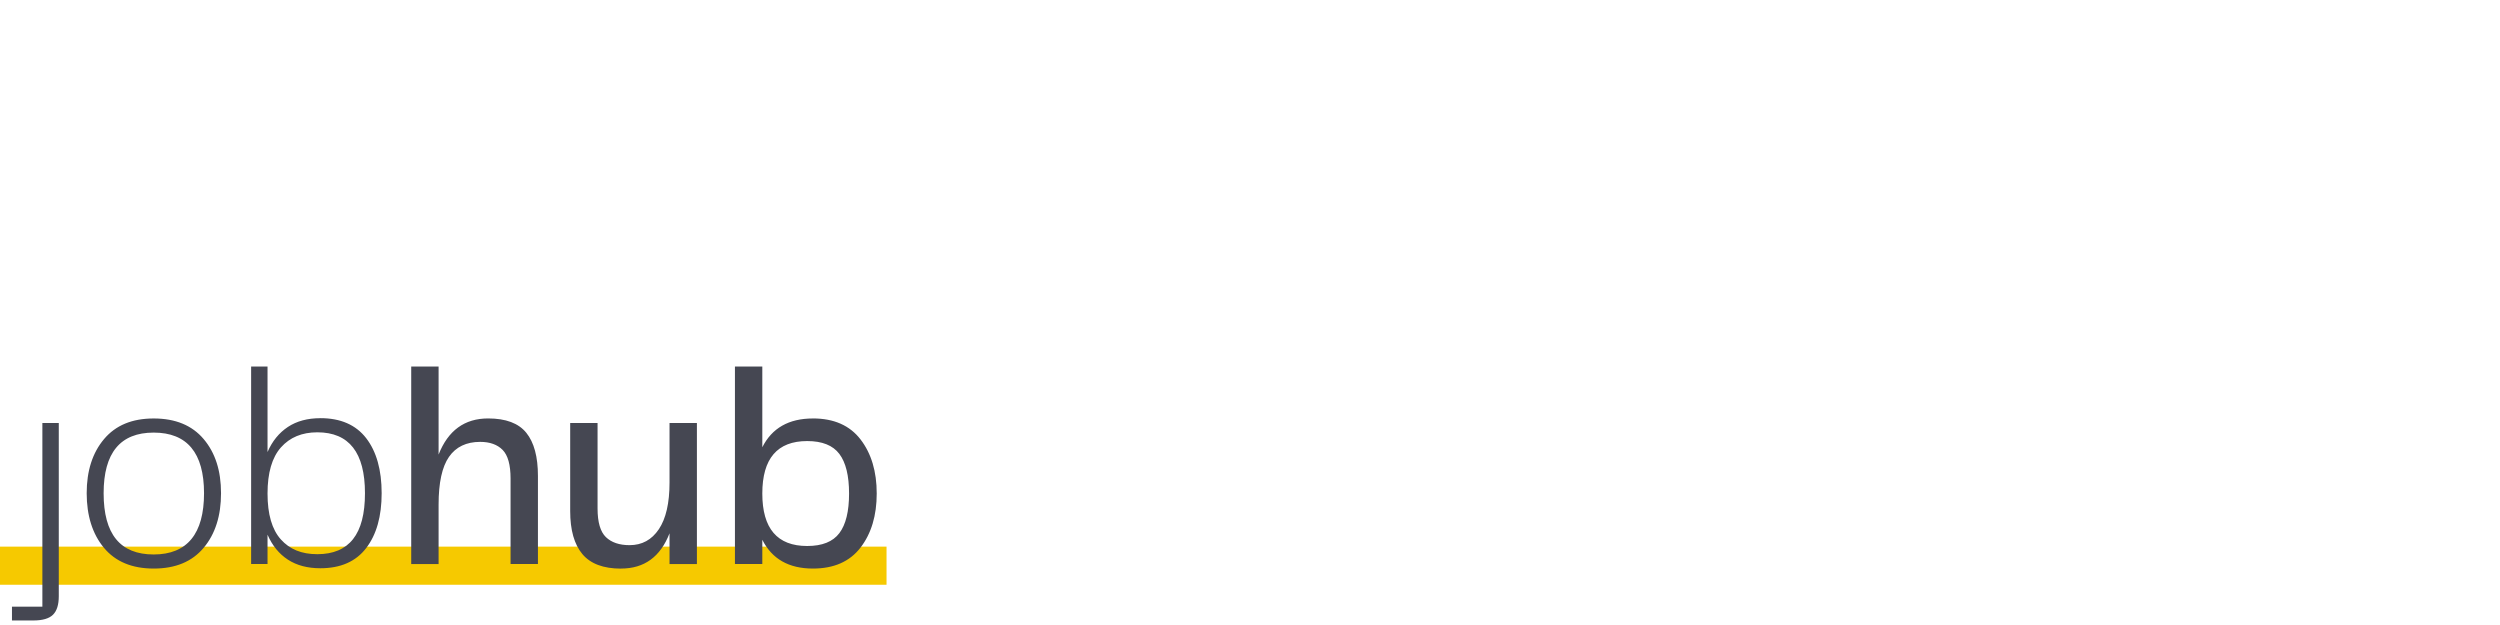 <?xml version="1.0" encoding="UTF-8"?>
<svg id="Ebene_1" data-name="Ebene 1" xmlns="http://www.w3.org/2000/svg" xmlns:xlink="http://www.w3.org/1999/xlink" viewBox="0 0 800 200">
  <defs>
    <style>
      .cls-1 {
        clip-path: url(#clippath);
      }

      .cls-2 {
        fill: none;
      }

      .cls-2, .cls-3, .cls-4 {
        stroke-width: 0px;
      }

      .cls-3 {
        fill: #454752;
      }

      .cls-4 {
        fill: #f6c900;
      }
    </style>
    <clipPath id="clippath">
      <rect class="cls-2" y="117.3" width="283.69" height="81.25"/>
    </clipPath>
  </defs>
  <rect class="cls-4" y="174.92" width="283.69" height="12.2"/>
  <g class="cls-1">
    <path class="cls-3" d="M243.94,157.93c0-11.19,4.79-16.79,14.36-16.79,4.79,0,8.22,1.37,10.29,4.11,2.07,2.74,3.11,6.97,3.11,12.68s-1.04,9.95-3.11,12.68c-2.07,2.74-5.5,4.11-10.29,4.11-9.58,0-14.36-5.6-14.36-16.79M260.14,133.91c-7.71,0-13.11,3.07-16.2,9.21v-25.82h-8.76v63.19h8.76v-7.76c3.09,6.14,8.49,9.21,16.2,9.21,6.71,0,11.79-2.24,15.24-6.73,3.44-4.48,5.17-10.25,5.17-17.29s-1.72-12.8-5.17-17.29c-3.44-4.48-8.52-6.73-15.24-6.73M198.75,181.94c7.41,0,12.58-3.76,15.5-11.28v9.84h8.76v-45.14h-8.76v19.05c0,6.56-1.14,11.54-3.42,14.94-2.28,3.4-5.4,5.1-9.37,5.1-3.27,0-5.79-.86-7.57-2.57-1.78-1.72-2.67-4.77-2.67-9.16v-27.35h-8.76v28.17c0,6.08,1.3,10.67,3.9,13.77,2.6,3.1,6.73,4.65,12.39,4.65M131.59,180.5h8.76v-19.05c0-6.98,1.11-12.07,3.33-15.26,2.22-3.19,5.55-4.79,9.98-4.79,3.09,0,5.49.86,7.18,2.57,1.69,1.72,2.54,4.77,2.54,9.16v27.35h8.76v-28.17c0-6.14-1.24-10.74-3.72-13.81-2.48-3.07-6.55-4.6-12.22-4.6-7.53,0-12.82,3.85-15.85,11.56v-28.17h-8.76v63.19ZM85.61,157.93c0-6.62,1.43-11.54,4.29-14.76,2.86-3.22,6.74-4.83,11.65-4.83,10.16,0,15.24,6.5,15.24,19.5,0,6.56-1.27,11.45-3.81,14.67-2.54,3.22-6.35,4.83-11.43,4.83s-8.86-1.58-11.69-4.74c-2.83-3.16-4.25-8.05-4.25-14.67M102.51,133.82c-4.09,0-7.55.93-10.38,2.8-2.83,1.87-5.01,4.54-6.52,8.03v-27.35h-5.25v63.19h5.25v-9.39c1.52,3.49,3.69,6.15,6.52,7.99,2.83,1.84,6.29,2.75,10.38,2.75,6.48,0,11.37-2.15,14.67-6.46,3.3-4.3,4.95-10.16,4.95-17.56s-1.65-13.33-4.95-17.6c-3.3-4.27-8.19-6.41-14.67-6.41M33.16,157.84c0-12.94,5.34-19.41,16.02-19.41s16.11,6.47,16.11,19.41-5.37,19.59-16.11,19.59-16.02-6.53-16.02-19.59M49.19,181.94c6.95,0,12.27-2.21,15.98-6.64,3.71-4.42,5.56-10.25,5.56-17.47s-1.85-12.94-5.56-17.33c-3.71-4.39-9.04-6.59-15.98-6.59s-12.19,2.2-15.89,6.59c-3.71,4.39-5.56,10.17-5.56,17.33s1.84,13.05,5.52,17.47c3.68,4.42,8.99,6.64,15.94,6.64M3.83,198.55h6.83c2.98,0,5.08-.62,6.31-1.85,1.23-1.23,1.84-3.2,1.84-5.91v-55.43h-5.25v58.77H3.83v4.42Z"/>
  </g>
</svg>